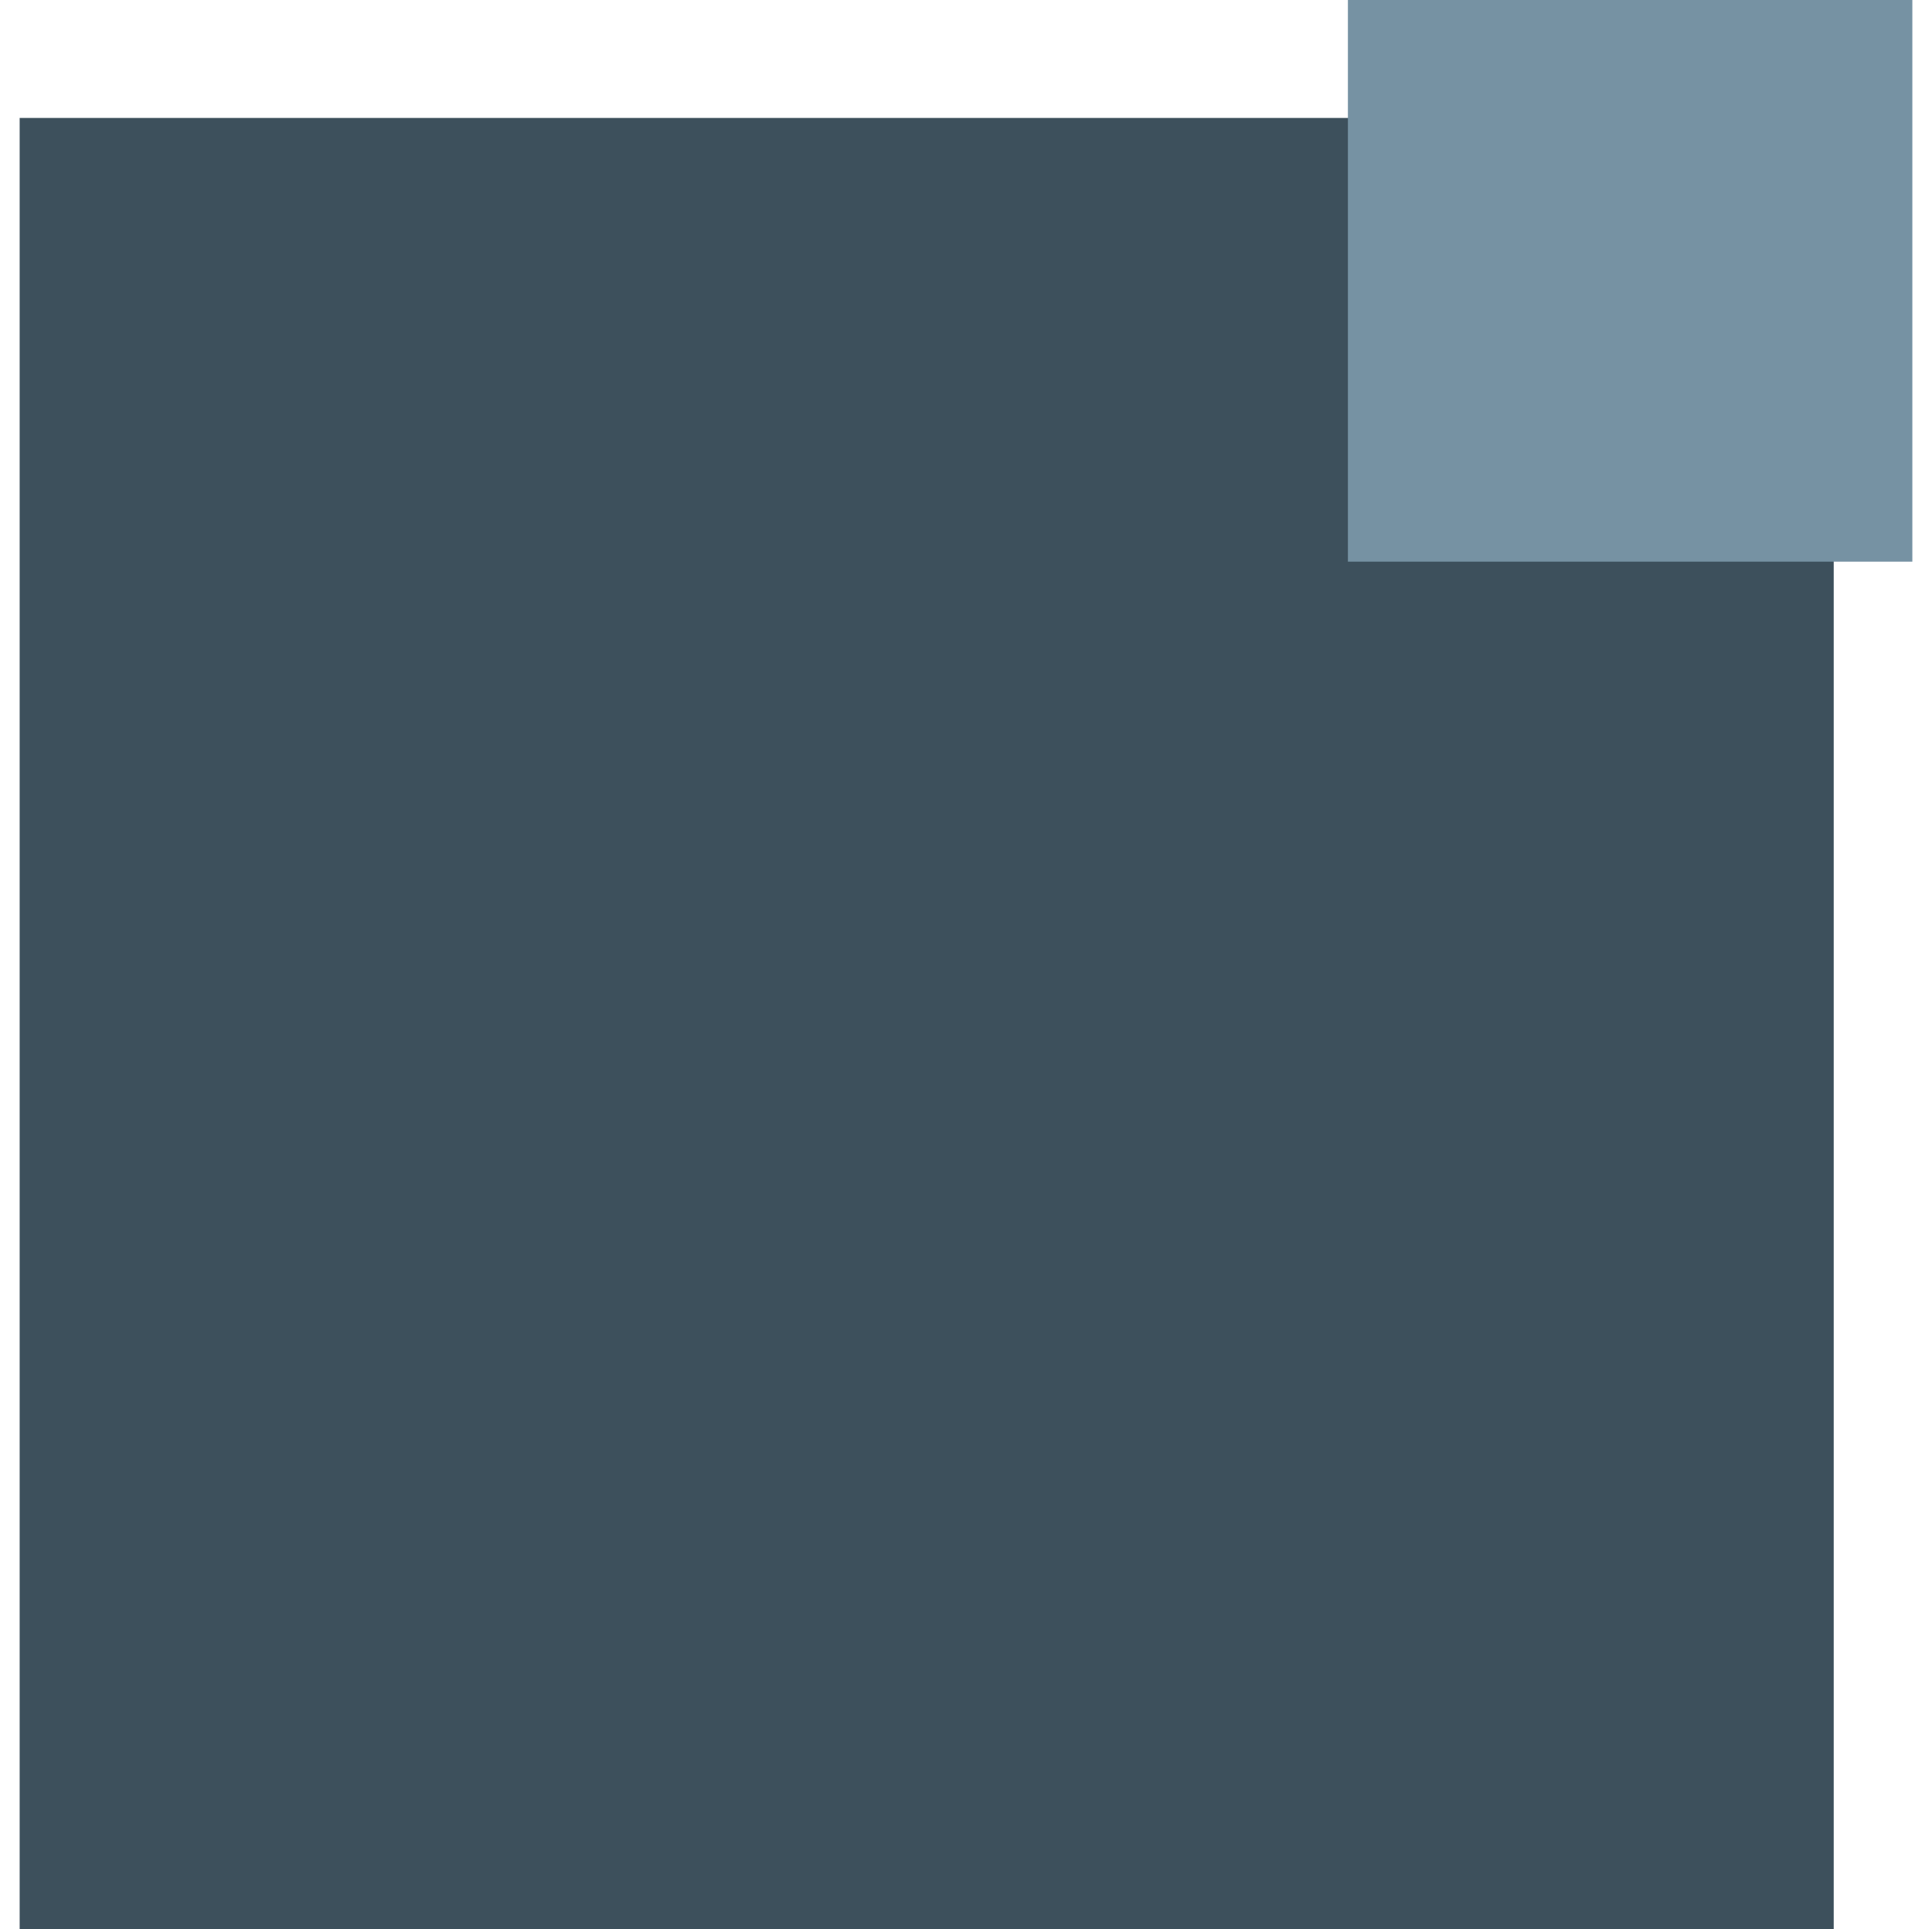 <?xml version="1.0" encoding="utf-8"?>
<!-- Generator: Adobe Illustrator 24.2.1, SVG Export Plug-In . SVG Version: 6.00 Build 0)  -->
<svg version="1.1" id="Capa_1" xmlns="http://www.w3.org/2000/svg" xmlns:xlink="http://www.w3.org/1999/xlink" x="0px" y="0px"
	 viewBox="0 0 68.8 68.7" style="enable-background:new 0 0 68.8 68.7;" xml:space="preserve">
<style type="text/css">
	.st0{fill:#3D505C;}
	.st1{fill:#7692A3;}
</style>
<g>
	<rect x="0.7" y="4.2" class="st0" width="64.6" height="64.6"/>
	<rect x="48" y="-0.1" class="st1" width="20.1" height="20.1"/>
</g>
</svg>
